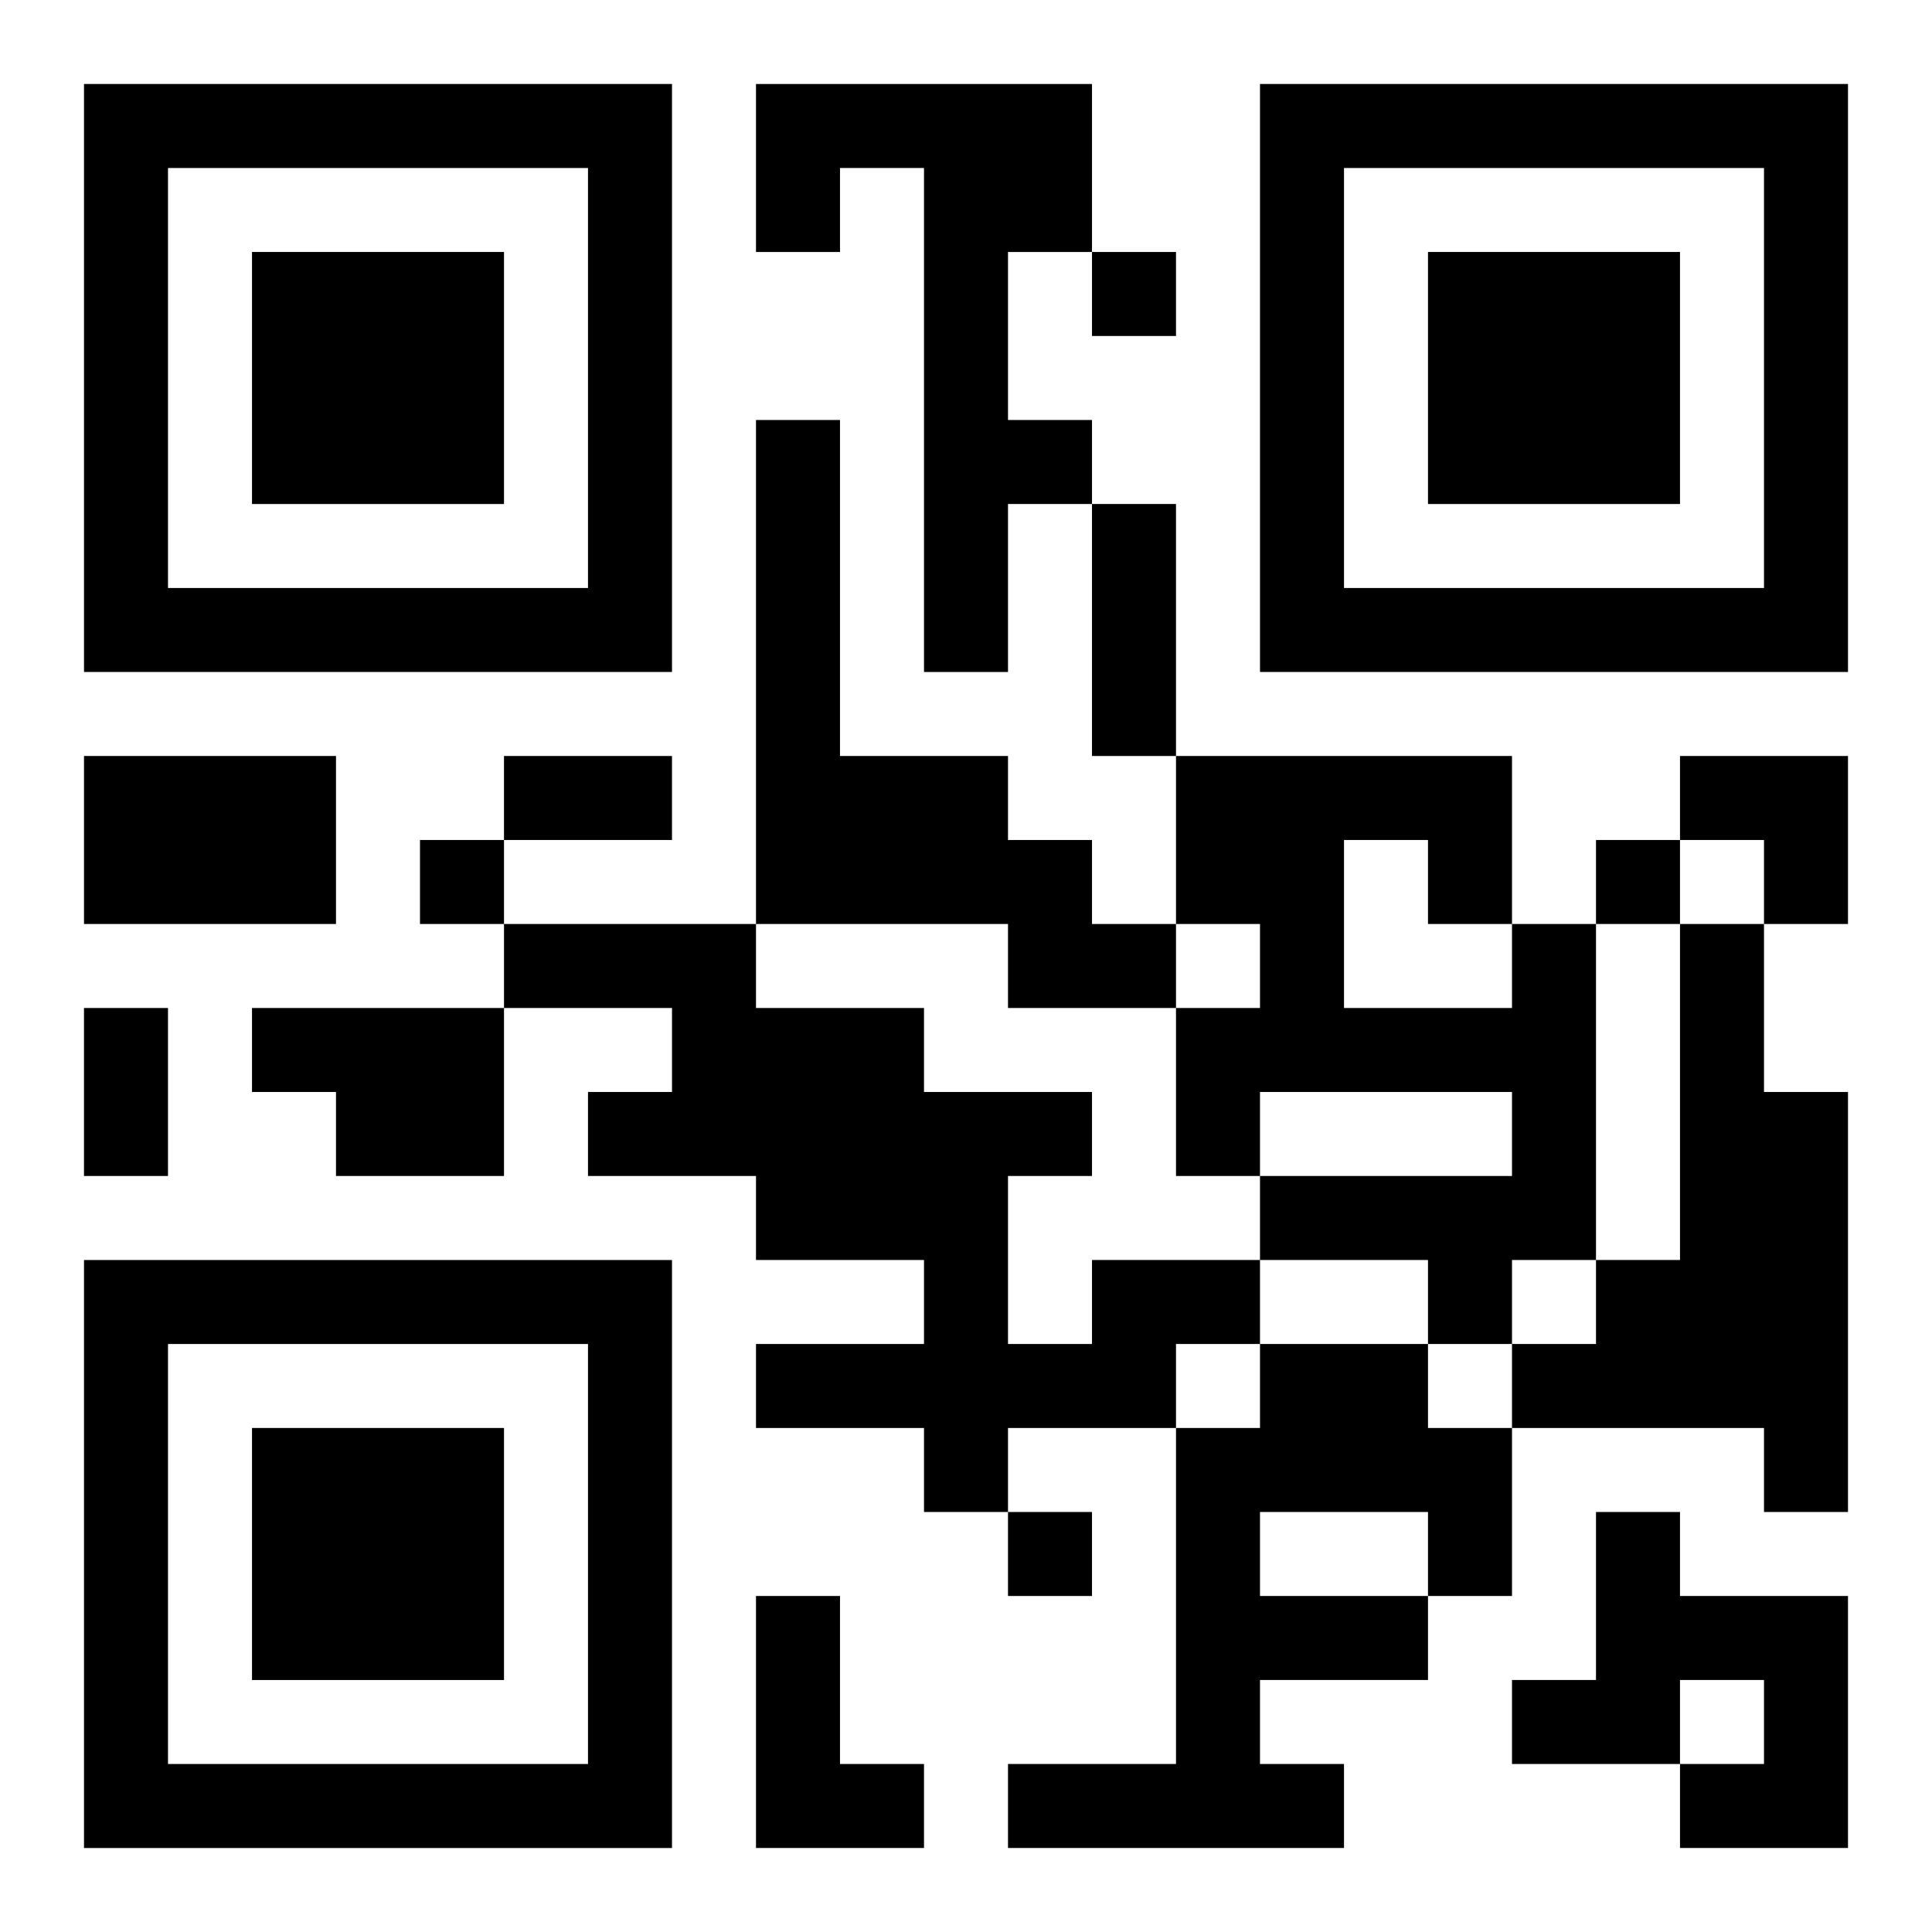 <?xml version="1.0" encoding="UTF-8"?>
<svg width="250" height="250" baseProfile="full" version="1.1" viewBox="-1 -1 23 23" xmlns="http://www.w3.org/2000/svg" xmlns:xlink="http://www.w3.org/1999/xlink"><symbol id="a"><path d="m0 7v7h7v-7h-7zm1 1h5v5h-5v-5zm1 1v3h3v-3h-3z"/></symbol><use y="-7" xlink:href="#a"/><use y="7" xlink:href="#a"/><use x="14" y="-7" xlink:href="#a"/><path d="m8 0h4v2h-1v2h1v1h-1v2h-1v-6h-1v1h-1v-2m0 4h1v4h2v1h1v1h1v1h-2v-1h-3v-6m-8 4h3v2h-3v-2m17 2h1v4h-1v1h-1v-1h-2v-1h3v-1h-3v1h-1v-2h1v-1h-1v-2h4v2m-2-1v2h2v-1h-1v-1h-1m4 1h1v2h1v5h-1v-1h-3v-1h1v-1h1v-4m-17 1h3v2h-2v-1h-1v-1m10 3h2v1h-1v1h-2v1h-1v-1h-2v-1h2v-1h-2v-1h-2v-1h1v-1h-2v-1h3v1h2v1h2v1h-1v2h1v-1m2 1h2v1h1v2h-1v1h-2v1h1v1h-4v-1h2v-4h1v-1m0 2v1h2v-1h-2m4 0h1v1h2v3h-2v-1h1v-1h-1v1h-2v-1h1v-2m-10 1h1v2h1v1h-2v-3m4-16v1h1v-1h-1m-8 7v1h1v-1h-1m14 0v1h1v-1h-1m-7 8v1h1v-1h-1m1-12h1v3h-1v-3m-7 3h2v1h-2v-1m-5 3h1v2h-1v-2m19-3h2v2h-1v-1h-1z"/></svg>
